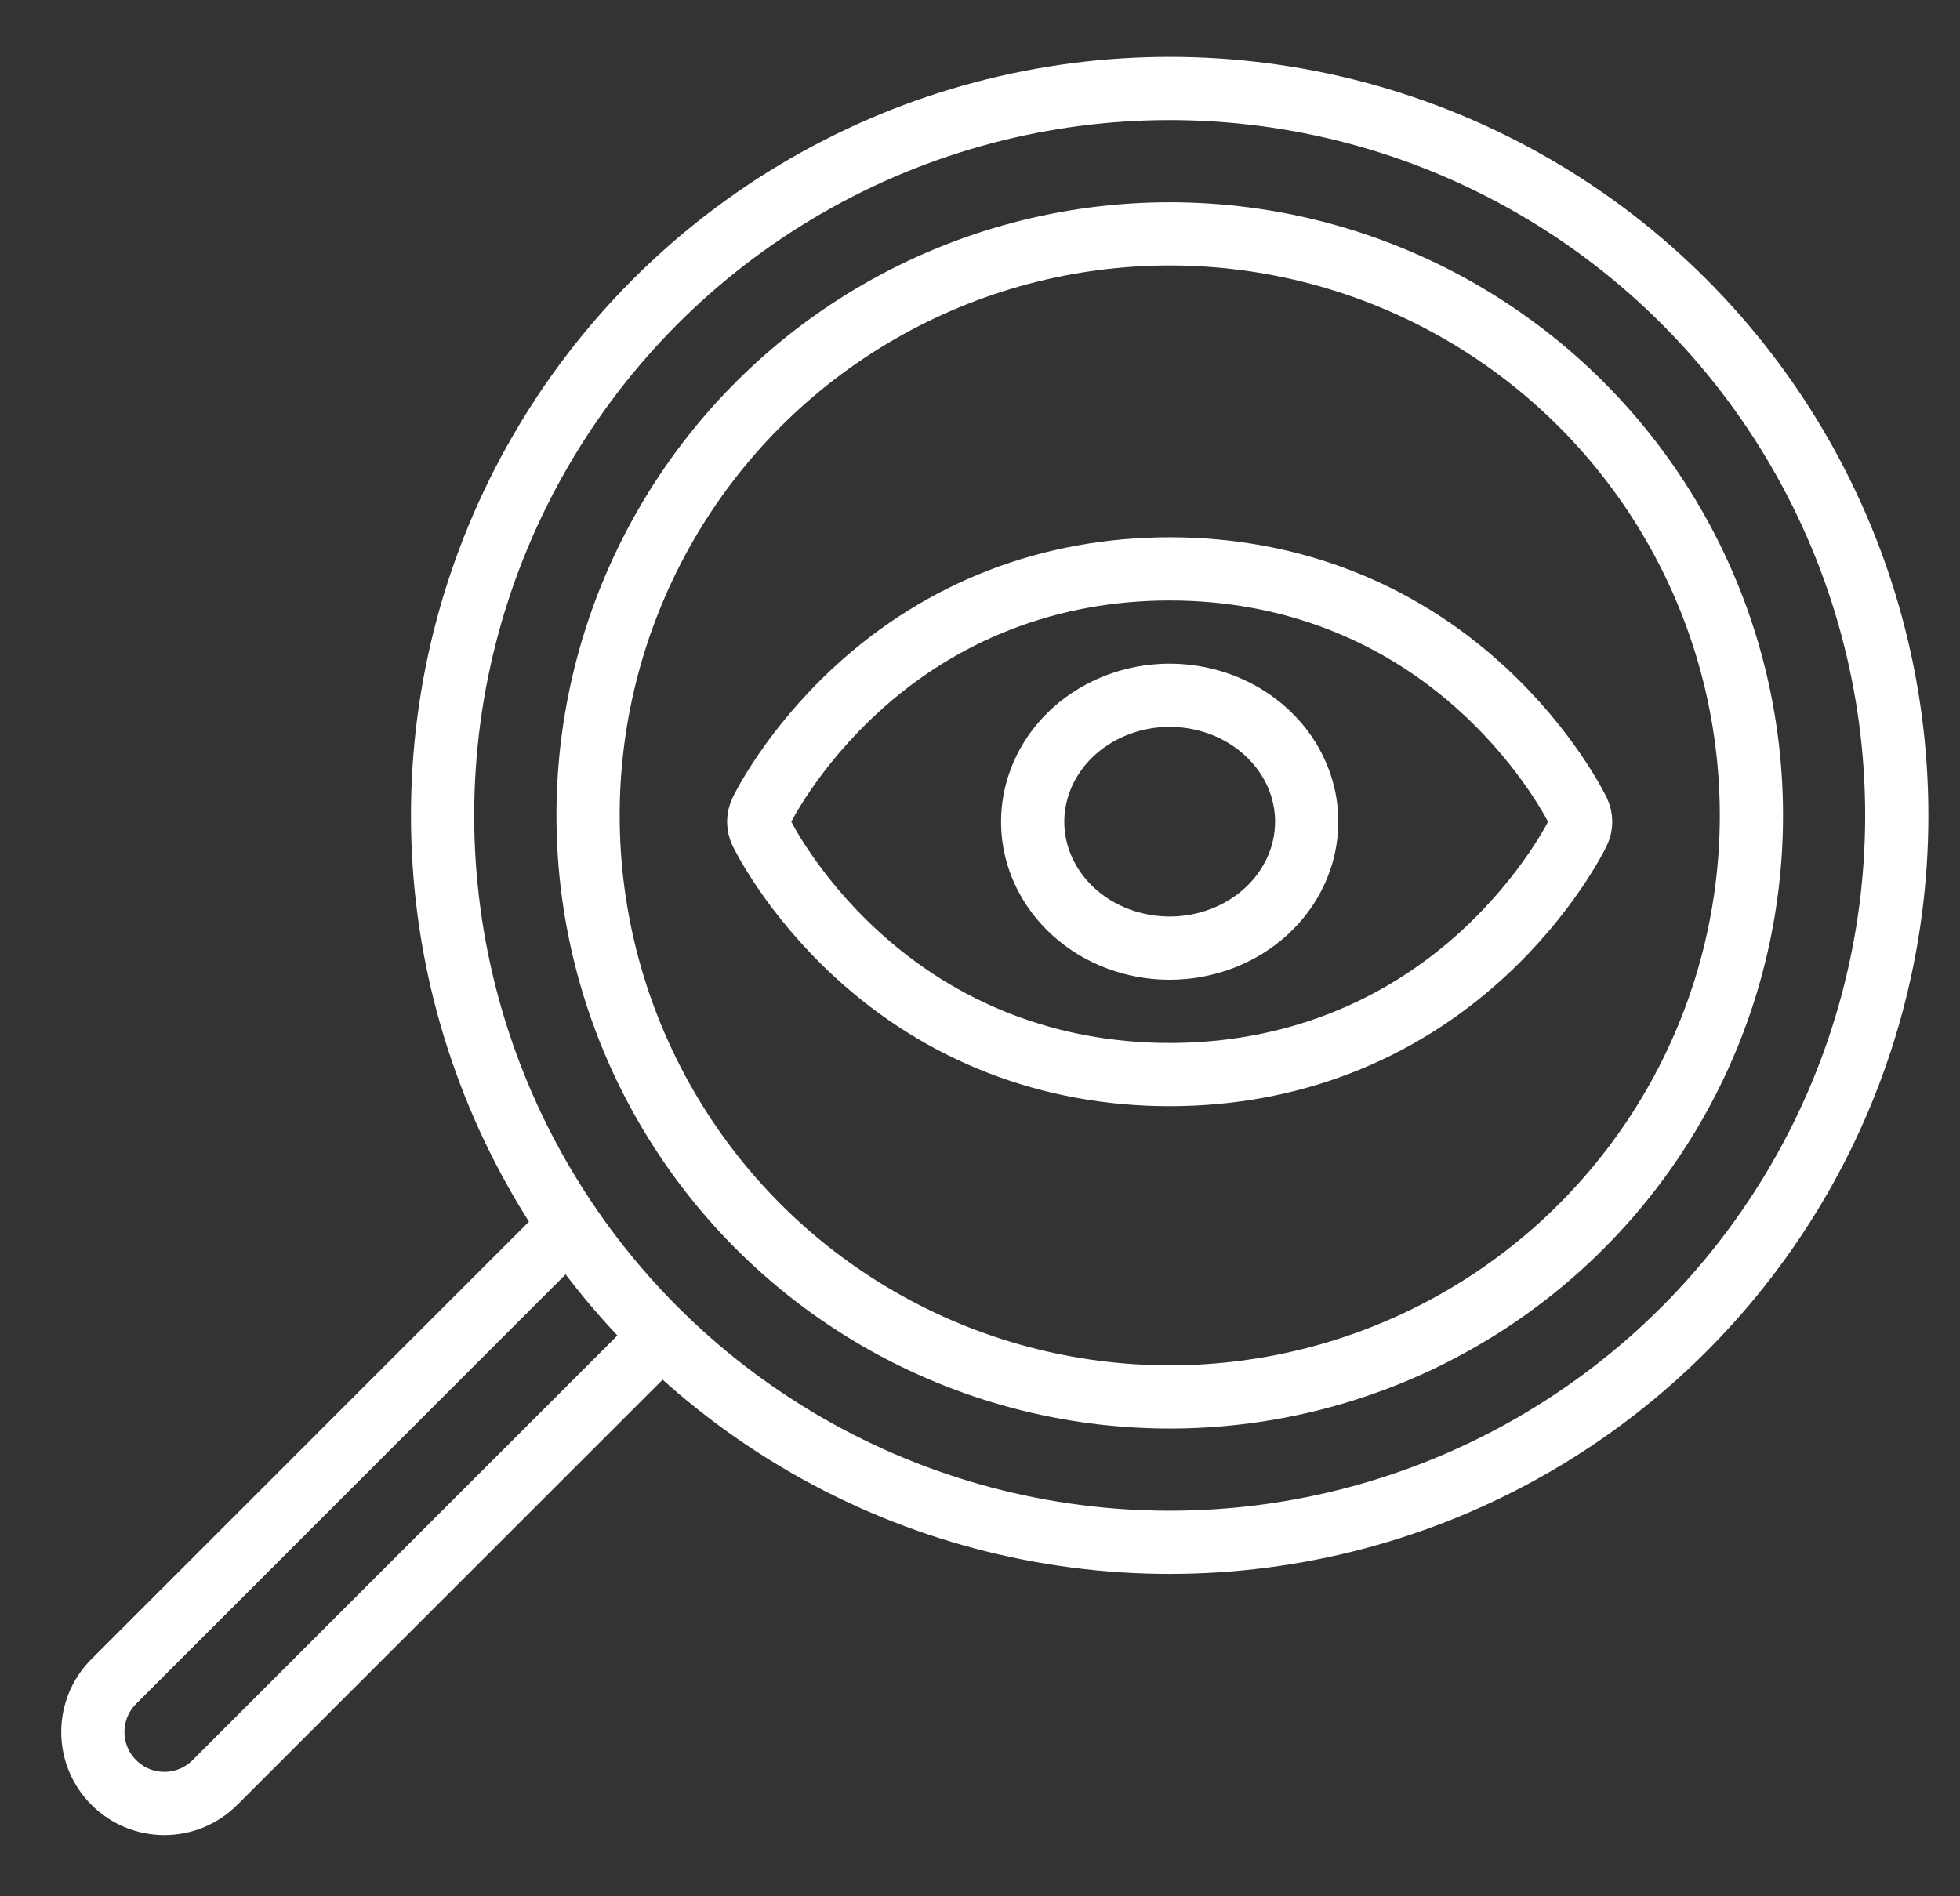<svg xmlns="http://www.w3.org/2000/svg" width="31" height="30" viewBox="0 0 31 30" fill="none"><rect x="0" y="0" width="31" height="30" fill="#333333" stroke="none"/><circle cx="18.5" cy="12.9" r="11.5" stroke="white"></circle><circle cx="18.501" cy="12.9" r="9.2" stroke="white"></circle><path d="M9 19.4L1.8 26.601C1.358 27.042 1.358 27.759 1.8 28.2V28.2C2.242 28.642 2.958 28.642 3.399 28.2L10.1 21.5" stroke="white" stroke-linecap="round" stroke-linejoin="round"></path><path d="M24.963 12.838C24.944 12.799 24.485 11.859 23.465 10.918C22.106 9.663 20.389 9 18.5 9C16.611 9 14.894 9.663 13.535 10.918C12.515 11.859 12.054 12.8 12.037 12.838C12.013 12.889 12 12.944 12 13.001C12 13.056 12.013 13.112 12.037 13.163C12.056 13.203 12.515 14.142 13.535 15.083C14.894 16.337 16.611 17 18.5 17C20.389 17 22.106 16.337 23.465 15.083C24.485 14.142 24.944 13.203 24.963 13.163C24.987 13.112 25 13.056 25 13.001C25 12.944 24.987 12.889 24.963 12.838ZM18.5 15C18.072 15 17.653 14.883 17.296 14.663C16.94 14.443 16.662 14.131 16.498 13.765C16.334 13.4 16.291 12.998 16.375 12.61C16.459 12.222 16.665 11.866 16.968 11.586C17.271 11.306 17.657 11.116 18.077 11.038C18.498 10.961 18.933 11.001 19.329 11.152C19.725 11.304 20.063 11.56 20.302 11.889C20.54 12.218 20.667 12.604 20.667 13C20.667 13.53 20.438 14.039 20.032 14.414C19.626 14.789 19.075 15 18.5 15Z" stroke="white" stroke-linecap="round" stroke-linejoin="round"></path></svg>